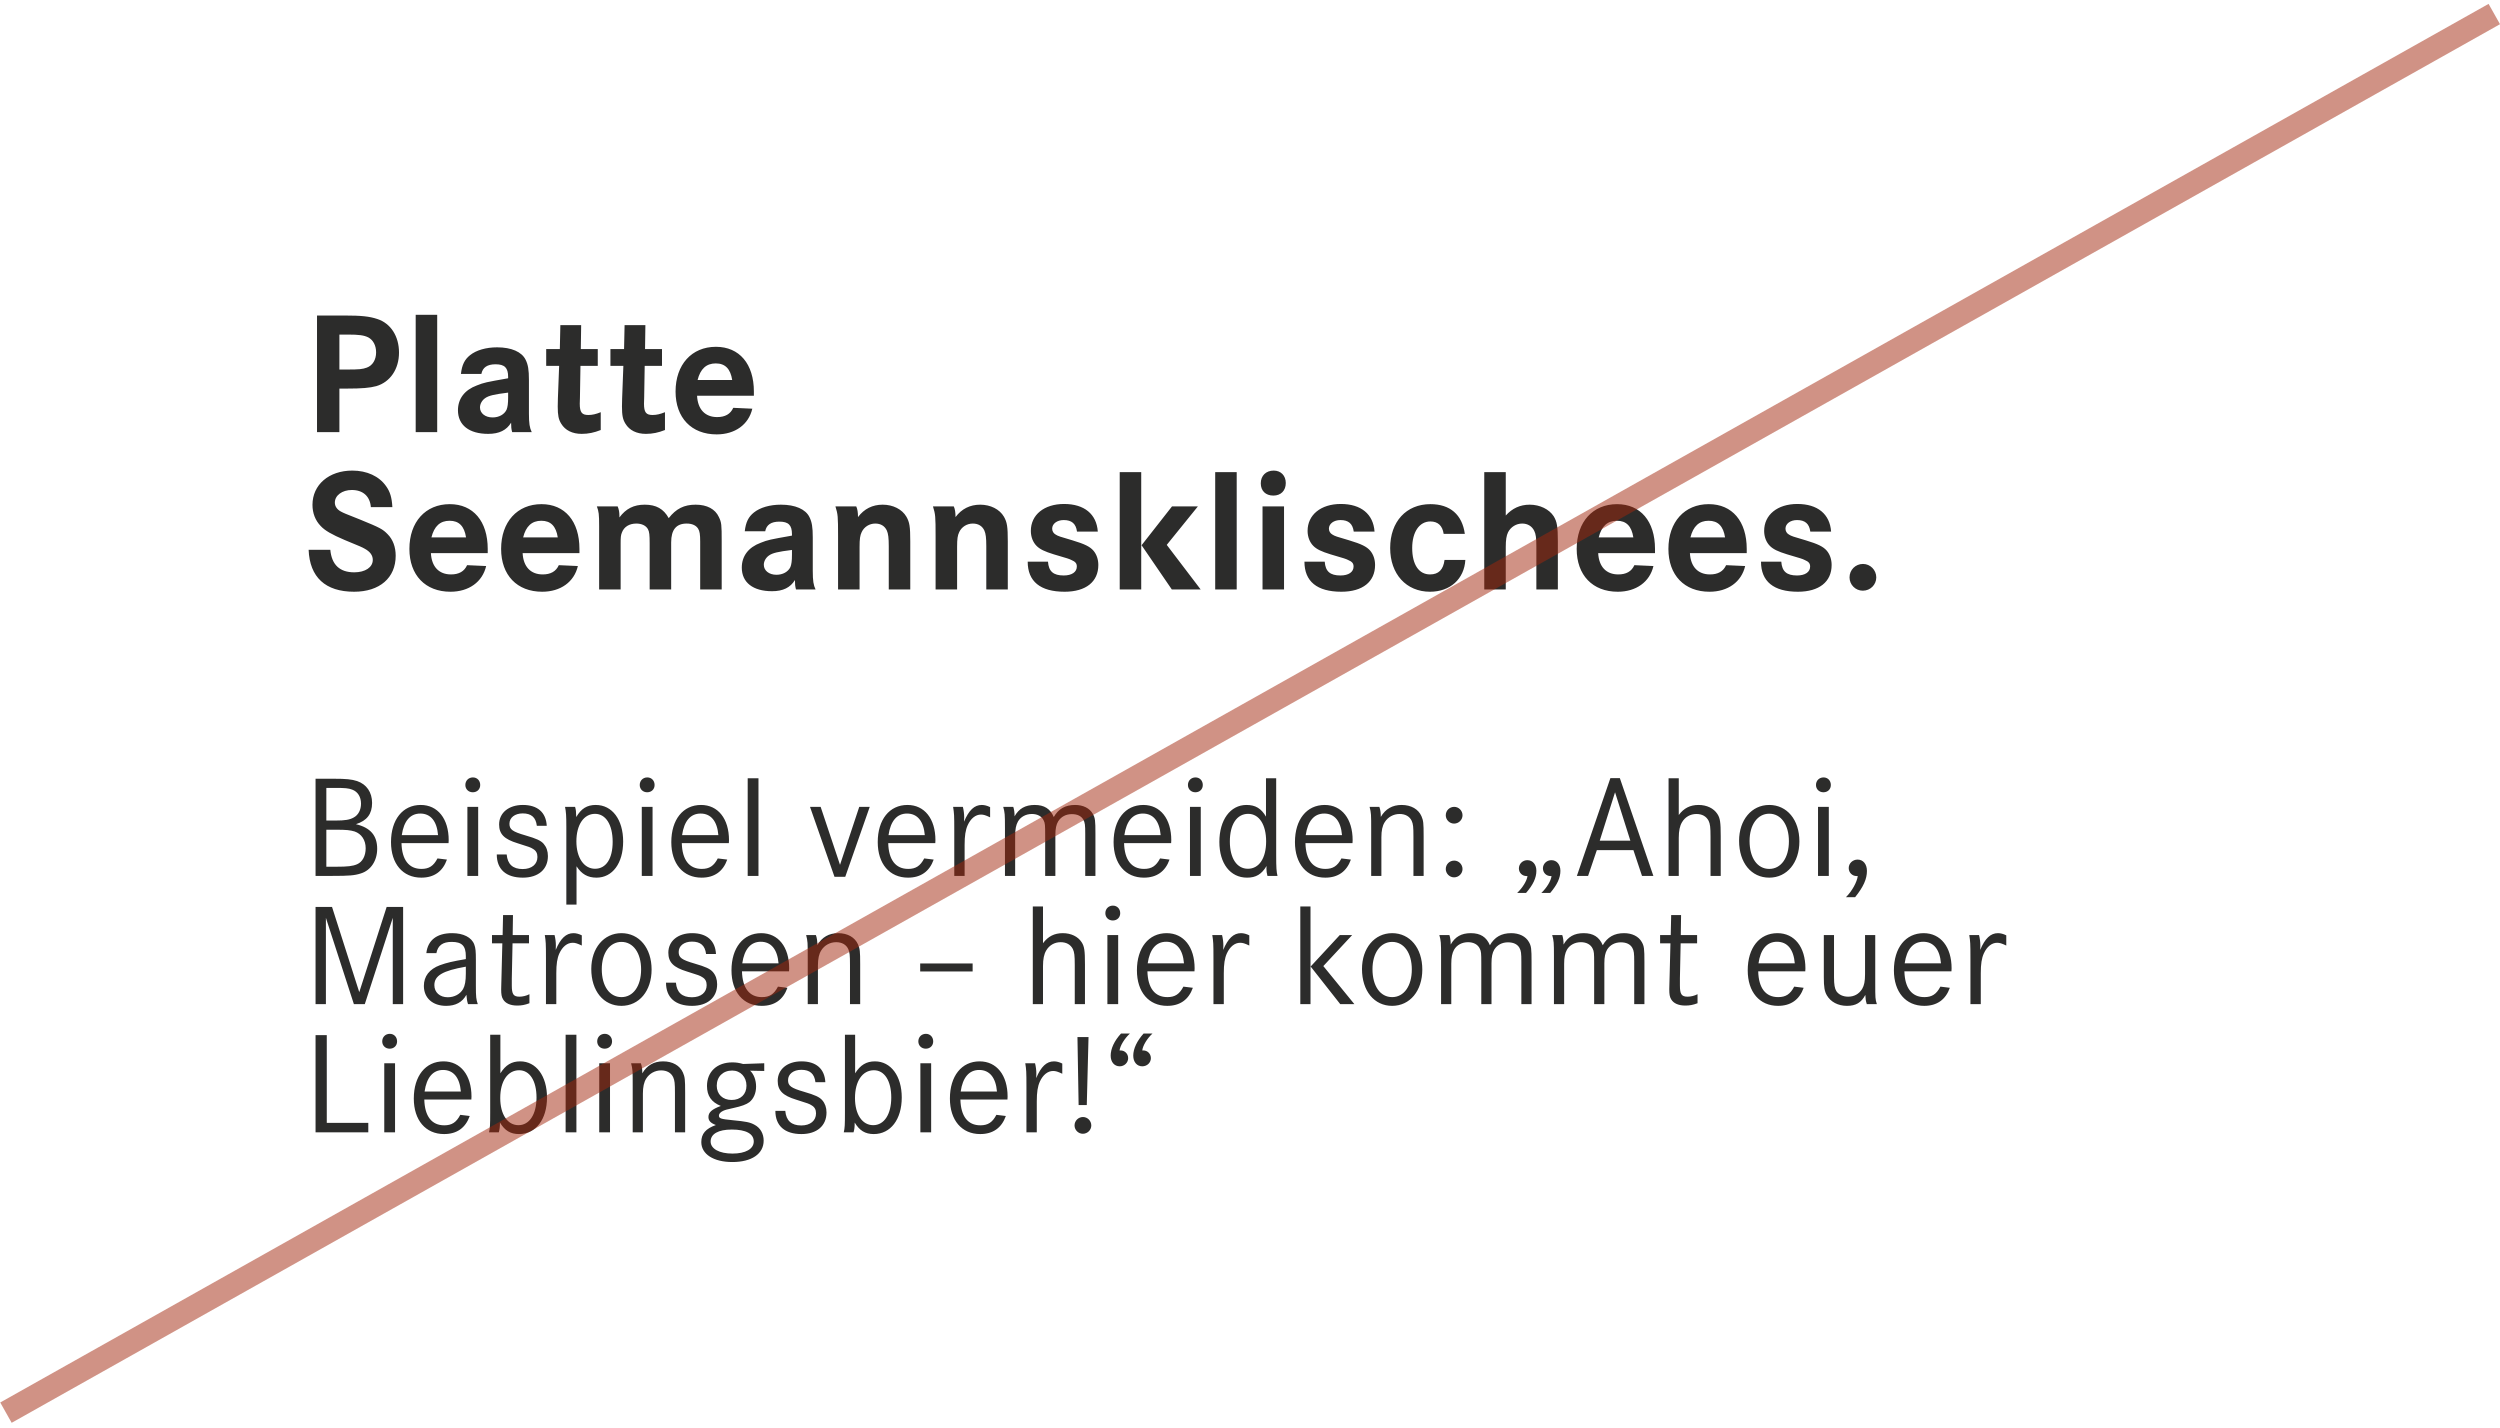 <?xml version="1.0" encoding="UTF-8"?>
<svg xmlns="http://www.w3.org/2000/svg" width="429" height="245" viewBox="0 0 429 245" fill="none">
  <path d="M54.4 54.142H59.08C62.02 54.142 63.4 54.292 64.75 54.742C67.06 55.492 68.47 57.712 68.47 60.502C68.47 63.352 66.94 65.572 64.57 66.262C63.43 66.562 62.14 66.682 59.44 66.682H58.24V74.152H54.4V54.142ZM58.24 63.412H59.47C61.69 63.412 62.2 63.352 62.95 63.082C63.94 62.722 64.54 61.732 64.54 60.472C64.54 59.272 64.03 58.342 63.19 57.892C62.44 57.532 61.63 57.412 59.65 57.412H58.24V63.412ZM71.333 54.022H75.023V74.152H71.333V54.022ZM82.605 64.162H79.095C79.275 62.602 79.725 61.702 80.655 60.952C81.735 60.082 83.415 59.602 85.305 59.602C87.765 59.602 89.535 60.382 90.195 61.732C90.615 62.572 90.765 63.442 90.765 65.242V70.972C90.765 72.682 90.885 73.402 91.245 74.152H87.885C87.735 73.582 87.705 73.252 87.705 72.532C86.925 73.822 85.665 74.452 83.775 74.452C80.505 74.452 78.585 72.952 78.585 70.402C78.585 68.422 79.725 66.922 81.825 66.142C83.115 65.632 83.325 65.602 87.195 64.912V64.672C87.195 63.112 86.595 62.512 85.035 62.512C83.625 62.512 82.815 63.052 82.605 64.162ZM87.195 68.182V67.372C84.795 67.672 83.865 67.882 83.235 68.332C82.695 68.722 82.365 69.322 82.365 69.922C82.365 70.912 83.265 71.632 84.525 71.632C85.635 71.632 86.535 71.122 86.925 70.312C87.105 69.862 87.195 69.292 87.195 68.182ZM99.667 59.902H102.577V62.782H99.607L99.517 68.272C99.487 68.992 99.487 68.992 99.487 69.262C99.487 70.762 99.847 71.212 100.957 71.212C101.647 71.212 102.277 71.062 103.087 70.732V73.792C101.947 74.242 100.957 74.452 99.817 74.452C98.227 74.452 96.997 73.852 96.307 72.712C95.857 71.992 95.707 71.302 95.707 69.742L95.737 68.332L95.947 62.782H93.727V59.902H96.067L96.157 55.792H99.727L99.667 59.902ZM110.689 59.902H113.599V62.782H110.629L110.539 68.272C110.509 68.992 110.509 68.992 110.509 69.262C110.509 70.762 110.869 71.212 111.979 71.212C112.669 71.212 113.299 71.062 114.109 70.732V73.792C112.969 74.242 111.979 74.452 110.839 74.452C109.249 74.452 108.019 73.852 107.329 72.712C106.879 71.992 106.729 71.302 106.729 69.742L106.759 68.332L106.969 62.782H104.749V59.902H107.089L107.179 55.792H110.749L110.689 59.902ZM129.366 67.912H119.616C119.736 70.252 120.996 71.572 123.066 71.572C124.416 71.572 125.346 71.062 125.826 69.982L129.096 70.132C128.466 72.862 126.126 74.542 122.976 74.542C118.656 74.542 115.926 71.692 115.926 67.192C115.926 62.572 118.686 59.512 122.856 59.512C126.876 59.512 129.366 62.452 129.366 67.192V67.912ZM119.706 65.212H125.646C125.346 63.292 124.446 62.362 122.826 62.362C121.206 62.362 120.186 63.292 119.706 65.212ZM67.33 87.022H63.64C63.49 85.162 62.29 84.082 60.37 84.082C58.72 84.082 57.46 85.012 57.46 86.242C57.46 86.872 57.82 87.412 58.48 87.772C59.05 88.072 59.05 88.072 61.78 89.152C65.23 90.562 65.68 90.802 66.52 91.672C67.42 92.572 67.9 93.862 67.9 95.362C67.9 99.172 65.14 101.542 60.76 101.542C55.84 101.542 53.14 99.052 52.96 94.342H56.68C56.92 96.922 58.3 98.212 60.79 98.212C62.68 98.212 63.97 97.342 63.97 96.082C63.97 95.302 63.52 94.672 62.59 94.162C62.05 93.862 62.05 93.862 59.14 92.662C56.89 91.702 55.75 91.042 55.03 90.262C54.1 89.302 53.62 88.042 53.62 86.632C53.62 83.182 56.44 80.752 60.46 80.752C62.95 80.752 65.05 81.712 66.25 83.422C66.94 84.382 67.24 85.372 67.33 87.022ZM83.693 94.912H73.943C74.063 97.252 75.323 98.572 77.393 98.572C78.743 98.572 79.673 98.062 80.153 96.982L83.423 97.132C82.793 99.862 80.453 101.542 77.303 101.542C72.983 101.542 70.253 98.692 70.253 94.192C70.253 89.572 73.013 86.512 77.183 86.512C81.203 86.512 83.693 89.452 83.693 94.192V94.912ZM74.033 92.212H79.973C79.673 90.292 78.773 89.362 77.153 89.362C75.533 89.362 74.513 90.292 74.033 92.212ZM99.432 94.912H89.682C89.802 97.252 91.062 98.572 93.132 98.572C94.482 98.572 95.412 98.062 95.892 96.982L99.162 97.132C98.532 99.862 96.192 101.542 93.042 101.542C88.722 101.542 85.992 98.692 85.992 94.192C85.992 89.572 88.752 86.512 92.922 86.512C96.942 86.512 99.432 89.452 99.432 94.192V94.912ZM89.772 92.212H95.712C95.412 90.292 94.512 89.362 92.892 89.362C91.272 89.362 90.252 90.292 89.772 92.212ZM102.422 86.902H105.992C106.202 87.412 106.292 87.892 106.292 88.522V88.792C107.402 87.292 108.752 86.602 110.642 86.602C112.592 86.602 113.882 87.322 114.752 88.912C116.012 87.292 117.392 86.602 119.372 86.602C121.322 86.602 122.732 87.352 123.362 88.732C123.812 89.662 123.842 90.022 123.842 92.842V101.152H120.152V92.932C120.152 91.702 120.062 91.132 119.792 90.712C119.432 90.142 118.742 89.842 117.842 89.842C116.042 89.842 115.172 90.892 115.172 93.082V101.152H111.482V93.232C111.482 91.792 111.422 91.222 111.182 90.802C110.852 90.202 110.132 89.842 109.202 89.842C107.972 89.842 107.072 90.412 106.712 91.402C106.532 91.852 106.502 92.212 106.502 93.232V101.152H102.812V90.262C102.812 88.252 102.752 87.772 102.422 86.902ZM131.311 91.162H127.801C127.981 89.602 128.431 88.702 129.361 87.952C130.441 87.082 132.121 86.602 134.011 86.602C136.471 86.602 138.241 87.382 138.901 88.732C139.321 89.572 139.471 90.442 139.471 92.242V97.972C139.471 99.682 139.591 100.402 139.951 101.152H136.591C136.441 100.582 136.411 100.252 136.411 99.532C135.631 100.822 134.371 101.452 132.481 101.452C129.211 101.452 127.291 99.952 127.291 97.402C127.291 95.422 128.431 93.922 130.531 93.142C131.821 92.632 132.031 92.602 135.901 91.912V91.672C135.901 90.112 135.301 89.512 133.741 89.512C132.331 89.512 131.521 90.052 131.311 91.162ZM135.901 95.182V94.372C133.501 94.672 132.571 94.882 131.941 95.332C131.401 95.722 131.071 96.322 131.071 96.922C131.071 97.912 131.971 98.632 133.231 98.632C134.341 98.632 135.241 98.122 135.631 97.312C135.811 96.862 135.901 96.292 135.901 95.182ZM143.362 86.902H146.932C147.142 87.352 147.232 87.952 147.232 88.732C148.282 87.322 149.722 86.602 151.462 86.602C153.232 86.602 154.792 87.382 155.542 88.672C156.082 89.632 156.202 90.352 156.202 92.932V101.152H152.512V93.742C152.512 92.302 152.422 91.582 152.182 91.042C151.822 90.262 151.132 89.842 150.202 89.842C149.182 89.842 148.282 90.412 147.862 91.312C147.592 91.882 147.502 92.452 147.502 93.862V101.152H143.812V92.002C143.812 88.552 143.782 88.282 143.362 86.902ZM160.098 86.902H163.668C163.878 87.352 163.968 87.952 163.968 88.732C165.018 87.322 166.458 86.602 168.198 86.602C169.968 86.602 171.528 87.382 172.278 88.672C172.818 89.632 172.938 90.352 172.938 92.932V101.152H169.248V93.742C169.248 92.302 169.158 91.582 168.918 91.042C168.558 90.262 167.868 89.842 166.938 89.842C165.918 89.842 165.018 90.412 164.598 91.312C164.328 91.882 164.238 92.452 164.238 93.862V101.152H160.548V92.002C160.548 88.552 160.518 88.282 160.098 86.902ZM188.383 91.222H184.813C184.633 89.872 183.913 89.242 182.533 89.242C181.393 89.242 180.553 89.872 180.553 90.712C180.553 91.132 180.763 91.522 181.153 91.732C181.573 92.002 181.873 92.092 184.033 92.722C186.133 93.352 187.033 93.802 187.633 94.492C188.173 95.122 188.473 95.992 188.473 96.952C188.473 99.832 186.343 101.542 182.683 101.542C178.513 101.542 176.353 99.772 176.353 96.382H179.833C179.953 98.062 180.763 98.752 182.533 98.752C183.943 98.752 184.783 98.152 184.783 97.222C184.783 96.682 184.543 96.382 183.823 96.082C183.373 95.872 183.373 95.872 180.823 95.122C179.263 94.642 178.453 94.252 177.883 93.682C177.253 93.052 176.893 92.122 176.893 91.102C176.893 88.342 179.173 86.482 182.593 86.482C186.073 86.482 188.173 88.222 188.383 91.222ZM201.114 86.902H205.554L200.214 93.502L206.034 101.152H201.084L195.894 93.562L201.114 86.902ZM192.144 81.022H195.834V101.152H192.144V81.022ZM208.528 81.022H212.218V101.152H208.528V81.022ZM216.65 86.902H220.34V101.152H216.65V86.902ZM218.57 80.752C219.8 80.752 220.64 81.622 220.64 82.882C220.64 84.202 219.8 85.042 218.51 85.042C217.19 85.042 216.35 84.232 216.35 82.942C216.35 81.622 217.25 80.752 218.57 80.752ZM235.872 91.222H232.302C232.122 89.872 231.402 89.242 230.022 89.242C228.882 89.242 228.042 89.872 228.042 90.712C228.042 91.132 228.252 91.522 228.642 91.732C229.062 92.002 229.362 92.092 231.522 92.722C233.622 93.352 234.522 93.802 235.122 94.492C235.662 95.122 235.962 95.992 235.962 96.952C235.962 99.832 233.832 101.542 230.172 101.542C226.002 101.542 223.842 99.772 223.842 96.382H227.322C227.442 98.062 228.252 98.752 230.022 98.752C231.432 98.752 232.272 98.152 232.272 97.222C232.272 96.682 232.032 96.382 231.312 96.082C230.862 95.872 230.862 95.872 228.312 95.122C226.752 94.642 225.942 94.252 225.372 93.682C224.742 93.052 224.382 92.122 224.382 91.102C224.382 88.342 226.662 86.482 230.082 86.482C233.562 86.482 235.662 88.222 235.872 91.222ZM251.363 91.612H247.733C247.523 90.202 246.743 89.482 245.453 89.482C243.563 89.482 242.333 91.282 242.333 94.042C242.333 96.892 243.473 98.572 245.393 98.572C246.863 98.572 247.673 97.762 247.883 96.082H251.453C251.273 99.352 248.843 101.542 245.393 101.542C241.313 101.542 238.553 98.512 238.553 94.042C238.553 89.512 241.313 86.512 245.453 86.512C248.843 86.512 250.913 88.312 251.363 91.612ZM254.699 81.022H258.389V88.462C259.499 87.232 260.849 86.602 262.499 86.602C264.239 86.602 265.829 87.382 266.609 88.582C267.179 89.512 267.329 90.352 267.329 92.932V101.152H263.639V93.742C263.639 92.332 263.549 91.642 263.279 91.102C262.889 90.292 262.139 89.842 261.209 89.842C260.189 89.842 259.259 90.412 258.779 91.342C258.509 91.912 258.389 92.632 258.389 93.862V101.152H254.699V81.022ZM283.999 94.912H274.249C274.369 97.252 275.629 98.572 277.699 98.572C279.049 98.572 279.979 98.062 280.459 96.982L283.729 97.132C283.099 99.862 280.759 101.542 277.609 101.542C273.289 101.542 270.559 98.692 270.559 94.192C270.559 89.572 273.319 86.512 277.489 86.512C281.509 86.512 283.999 89.452 283.999 94.192V94.912ZM274.339 92.212H280.279C279.979 90.292 279.079 89.362 277.459 89.362C275.839 89.362 274.819 90.292 274.339 92.212ZM299.739 94.912H289.989C290.109 97.252 291.369 98.572 293.439 98.572C294.789 98.572 295.719 98.062 296.199 96.982L299.469 97.132C298.839 99.862 296.499 101.542 293.349 101.542C289.029 101.542 286.299 98.692 286.299 94.192C286.299 89.572 289.059 86.512 293.229 86.512C297.249 86.512 299.739 89.452 299.739 94.192V94.912ZM290.079 92.212H296.019C295.719 90.292 294.819 89.362 293.199 89.362C291.579 89.362 290.559 90.292 290.079 92.212ZM314.218 91.222H310.648C310.468 89.872 309.748 89.242 308.368 89.242C307.228 89.242 306.388 89.872 306.388 90.712C306.388 91.132 306.598 91.522 306.988 91.732C307.408 92.002 307.708 92.092 309.868 92.722C311.968 93.352 312.868 93.802 313.468 94.492C314.008 95.122 314.308 95.992 314.308 96.952C314.308 99.832 312.178 101.542 308.518 101.542C304.348 101.542 302.188 99.772 302.188 96.382H305.668C305.788 98.062 306.598 98.752 308.368 98.752C309.778 98.752 310.618 98.152 310.618 97.222C310.618 96.682 310.378 96.382 309.658 96.082C309.208 95.872 309.208 95.872 306.658 95.122C305.098 94.642 304.288 94.252 303.718 93.682C303.088 93.052 302.728 92.122 302.728 91.102C302.728 88.342 305.008 86.482 308.428 86.482C311.908 86.482 314.008 88.222 314.218 91.222ZM319.689 96.772C320.949 96.772 321.969 97.822 321.969 99.082C321.969 100.342 320.949 101.362 319.659 101.362C318.399 101.362 317.379 100.342 317.379 99.082C317.379 97.792 318.399 96.772 319.689 96.772Z" fill="#2C2C2B"></path>
  <path d="M54.15 133.63H57.2C59.425 133.63 60.35 133.73 61.275 134.03C62.9 134.58 63.85 135.955 63.85 137.78C63.85 139.68 62.975 140.83 61.075 141.43C63.575 142.03 64.725 143.38 64.725 145.655C64.725 147.705 63.625 149.355 61.925 149.88C60.85 150.23 59.925 150.305 57.05 150.305H54.15V133.63ZM56 140.805H57.575C59.2 140.805 60 140.68 60.7 140.28C61.5 139.855 61.95 138.955 61.95 137.905C61.95 136.755 61.4 135.855 60.45 135.505C59.8 135.255 59.225 135.205 57.475 135.205H56V140.805ZM56 148.73H57.675C59.675 148.73 60.525 148.63 61.275 148.305C62.2 147.905 62.75 146.88 62.75 145.555C62.75 144.155 62.025 143.08 60.85 142.68C60.1 142.455 59.45 142.38 57.675 142.38H56V148.73ZM76.971 144.68H68.896C68.971 147.555 70.171 149.105 72.321 149.105C73.621 149.105 74.396 148.605 75.071 147.305L76.696 147.505C75.971 149.555 74.471 150.605 72.296 150.605C69.121 150.605 67.096 148.23 67.096 144.505C67.096 140.655 69.096 138.13 72.196 138.13C75.121 138.13 76.996 140.505 76.996 144.18C76.996 144.255 76.996 144.455 76.971 144.68ZM68.946 143.305H75.171C74.971 140.905 73.896 139.605 72.121 139.605C70.396 139.605 69.296 140.88 68.946 143.305ZM80.204 138.455H82.054V150.305H80.204V138.455ZM81.154 133.405C81.879 133.405 82.404 133.955 82.404 134.705C82.404 135.43 81.879 135.955 81.129 135.955C80.404 135.955 79.854 135.43 79.854 134.705C79.854 133.955 80.404 133.405 81.154 133.405ZM93.822 141.705H92.121C91.947 140.255 91.171 139.58 89.697 139.58C88.347 139.58 87.421 140.305 87.421 141.355C87.421 142.33 87.921 142.705 90.171 143.355C92.072 143.905 92.822 144.255 93.296 144.805C93.772 145.355 94.022 146.055 94.022 146.905C94.022 149.18 92.371 150.605 89.722 150.605C86.847 150.605 85.246 149.18 85.246 146.63H86.947C87.097 148.305 87.996 149.13 89.697 149.13C91.246 149.13 92.222 148.305 92.222 147.055C92.222 146.43 91.996 145.98 91.472 145.68C91.046 145.405 90.897 145.355 88.822 144.705C86.522 144.005 85.647 143.13 85.647 141.48C85.647 139.48 87.296 138.13 89.722 138.13C92.246 138.13 93.697 139.405 93.822 141.705ZM97.183 155.23V141.98C97.183 139.93 97.133 139.305 96.958 138.455H98.683C98.833 138.98 98.858 139.23 98.883 140.205C99.733 138.755 100.733 138.13 102.233 138.13C105.058 138.13 106.933 140.655 106.933 144.405C106.933 148.13 105.108 150.605 102.358 150.605C100.858 150.605 99.808 150.005 98.933 148.655V155.23H97.183ZM102.108 139.655C100.183 139.655 98.908 141.53 98.908 144.38C98.908 147.18 100.208 149.08 102.108 149.08C104.008 149.08 105.133 147.33 105.133 144.455C105.133 141.53 103.958 139.655 102.108 139.655ZM110.129 138.455H111.979V150.305H110.129V138.455ZM111.079 133.405C111.804 133.405 112.329 133.955 112.329 134.705C112.329 135.43 111.804 135.955 111.054 135.955C110.329 135.955 109.779 135.43 109.779 134.705C109.779 133.955 110.329 133.405 111.079 133.405ZM125.071 144.68H116.996C117.071 147.555 118.271 149.105 120.421 149.105C121.721 149.105 122.496 148.605 123.171 147.305L124.796 147.505C124.071 149.555 122.571 150.605 120.396 150.605C117.221 150.605 115.196 148.23 115.196 144.505C115.196 140.655 117.196 138.13 120.296 138.13C123.221 138.13 125.096 140.505 125.096 144.18C125.096 144.255 125.096 144.455 125.071 144.68ZM117.046 143.305H123.271C123.071 140.905 121.996 139.605 120.221 139.605C118.496 139.605 117.396 140.88 117.046 143.305ZM128.304 133.555H130.154V150.305H128.304V133.555ZM138.997 138.455H140.822L144.147 148.405L147.447 138.455H149.247L145.047 150.455H143.197L138.997 138.455ZM160.495 144.68H152.42C152.495 147.555 153.695 149.105 155.845 149.105C157.145 149.105 157.92 148.605 158.595 147.305L160.22 147.505C159.495 149.555 157.995 150.605 155.82 150.605C152.645 150.605 150.62 148.23 150.62 144.505C150.62 140.655 152.62 138.13 155.72 138.13C158.645 138.13 160.52 140.505 160.52 144.18C160.52 144.255 160.52 144.455 160.495 144.68ZM152.47 143.305H158.695C158.495 140.905 157.42 139.605 155.645 139.605C153.92 139.605 152.82 140.88 152.47 143.305ZM163.553 138.455H165.228C165.378 139.055 165.453 139.68 165.453 140.28L165.428 141.005C166.253 139.03 167.203 138.13 168.478 138.13C168.928 138.13 169.403 138.255 169.903 138.505V140.255C169.103 139.88 168.778 139.78 168.328 139.78C167.403 139.78 166.578 140.455 166.053 141.605C165.678 142.43 165.528 143.43 165.528 145.005V150.305H163.753V142.53C163.753 139.805 163.728 139.605 163.553 138.455ZM172.151 138.455H173.876C174.026 138.88 174.101 139.455 174.101 140.08C174.851 138.755 175.926 138.13 177.551 138.13C179.201 138.13 180.226 138.78 180.826 140.205C181.626 138.805 182.801 138.13 184.476 138.13C185.876 138.13 186.976 138.68 187.526 139.655C187.926 140.355 187.976 140.805 187.976 143.055V150.305H186.226V143.055C186.226 141.555 186.176 141.155 185.901 140.655C185.551 140.03 184.876 139.705 183.926 139.705C182.901 139.705 182.076 140.155 181.576 140.955C181.251 141.505 181.101 142.205 181.101 143.305V150.305H179.351V143.33C179.351 141.555 179.326 141.255 179.101 140.805C178.776 140.08 178.026 139.68 177.076 139.68C176.051 139.68 175.151 140.155 174.676 140.98C174.351 141.58 174.201 142.28 174.201 143.405V150.305H172.451V142.13C172.451 139.68 172.426 139.455 172.151 138.455ZM200.967 144.68H192.892C192.967 147.555 194.167 149.105 196.317 149.105C197.617 149.105 198.392 148.605 199.067 147.305L200.692 147.505C199.967 149.555 198.467 150.605 196.292 150.605C193.117 150.605 191.092 148.23 191.092 144.505C191.092 140.655 193.092 138.13 196.192 138.13C199.117 138.13 200.992 140.505 200.992 144.18C200.992 144.255 200.992 144.455 200.967 144.68ZM192.942 143.305H199.167C198.967 140.905 197.892 139.605 196.117 139.605C194.392 139.605 193.292 140.88 192.942 143.305ZM204.2 138.455H206.05V150.305H204.2V138.455ZM205.15 133.405C205.875 133.405 206.4 133.955 206.4 134.705C206.4 135.43 205.875 135.955 205.125 135.955C204.4 135.955 203.85 135.43 203.85 134.705C203.85 133.955 204.4 133.405 205.15 133.405ZM218.993 133.555V146.805C218.993 148.905 219.043 149.605 219.218 150.305H217.493C217.368 149.83 217.318 149.48 217.318 149.03C217.318 148.905 217.318 148.805 217.343 148.605C216.493 150.03 215.518 150.605 213.993 150.605C211.118 150.605 209.243 148.18 209.243 144.48C209.243 140.705 211.118 138.13 213.893 138.13C215.443 138.13 216.418 138.73 217.243 140.13V133.555H218.993ZM214.193 139.655C212.243 139.655 211.043 141.455 211.043 144.405C211.043 147.28 212.243 149.08 214.143 149.08C216.068 149.08 217.268 147.255 217.268 144.38C217.268 141.505 216.068 139.655 214.193 139.655ZM232.088 144.68H224.013C224.088 147.555 225.288 149.105 227.438 149.105C228.738 149.105 229.513 148.605 230.188 147.305L231.813 147.505C231.088 149.555 229.588 150.605 227.413 150.605C224.238 150.605 222.213 148.23 222.213 144.505C222.213 140.655 224.213 138.13 227.313 138.13C230.238 138.13 232.113 140.505 232.113 144.18C232.113 144.255 232.113 144.455 232.088 144.68ZM224.063 143.305H230.288C230.088 140.905 229.013 139.605 227.238 139.605C225.513 139.605 224.413 140.88 224.063 143.305ZM235.021 138.455H236.696C236.871 138.955 236.946 139.43 236.946 140.18C237.746 138.805 238.946 138.13 240.521 138.13C242.146 138.13 243.396 138.855 243.921 140.055C244.246 140.83 244.296 141.155 244.296 143.505V150.305H242.546V143.605C242.546 141.855 242.496 141.43 242.246 140.855C241.896 140.105 241.171 139.68 240.171 139.68C239.121 139.68 238.171 140.205 237.621 141.08C237.221 141.705 237.046 142.53 237.046 143.68V150.305H235.296V142.48C235.296 139.655 235.296 139.555 235.021 138.455ZM249.544 147.68C250.319 147.68 250.969 148.33 250.969 149.13C250.969 149.905 250.319 150.555 249.519 150.555C248.744 150.555 248.094 149.905 248.094 149.13C248.094 148.305 248.744 147.68 249.544 147.68ZM249.544 138.455C250.319 138.455 250.969 139.105 250.969 139.905C250.969 140.68 250.319 141.33 249.519 141.33C248.744 141.33 248.094 140.68 248.094 139.905C248.094 139.08 248.744 138.455 249.544 138.455ZM261.866 153.23H260.341C261.291 152.33 262.016 151.13 262.116 150.33H261.941C261.216 150.33 260.641 149.755 260.641 149.03C260.641 148.23 261.291 147.605 262.091 147.605C263.016 147.605 263.641 148.355 263.641 149.43C263.641 150.63 263.091 151.83 261.866 153.23ZM266.016 153.23H264.491C265.441 152.33 266.141 151.155 266.241 150.33H266.066C265.341 150.33 264.766 149.755 264.766 149.005C264.766 148.23 265.416 147.605 266.216 147.605C267.141 147.605 267.766 148.355 267.766 149.43C267.766 150.63 267.216 151.83 266.016 153.23ZM276.342 133.53H277.967L283.717 150.305H281.767L280.292 145.88H274.017L272.517 150.305H270.592L276.342 133.53ZM279.767 144.255L277.142 135.955L274.517 144.255H279.767ZM286.327 133.555H288.077V139.855C288.952 138.68 290.027 138.13 291.477 138.13C292.877 138.13 294.077 138.705 294.702 139.68C295.177 140.405 295.277 141.105 295.277 143.505V150.305H293.527V143.605C293.527 141.93 293.452 141.405 293.202 140.855C292.802 140.08 292.077 139.68 291.102 139.68C290.052 139.68 289.152 140.205 288.627 141.105C288.252 141.73 288.077 142.58 288.077 143.78V150.305H286.327V133.555ZM303.601 138.13C306.651 138.13 308.776 140.68 308.776 144.38C308.776 148.03 306.651 150.605 303.601 150.605C300.526 150.605 298.426 148.055 298.426 144.28C298.426 140.705 300.576 138.13 303.601 138.13ZM303.601 139.63C301.601 139.63 300.226 141.53 300.226 144.305C300.226 147.205 301.551 149.105 303.601 149.105C305.626 149.105 306.976 147.205 306.976 144.355C306.976 141.53 305.626 139.63 303.601 139.63ZM311.973 138.455H313.823V150.305H311.973V138.455ZM312.923 133.405C313.648 133.405 314.173 133.955 314.173 134.705C314.173 135.43 313.648 135.955 312.898 135.955C312.173 135.955 311.623 135.43 311.623 134.705C311.623 133.955 312.173 133.405 312.923 133.405ZM318.341 153.955H316.766C317.816 152.905 318.666 151.355 318.791 150.33H318.591C317.841 150.33 317.241 149.73 317.241 148.955C317.241 148.155 317.916 147.505 318.766 147.505C319.716 147.505 320.366 148.28 320.366 149.455C320.366 150.83 319.766 152.18 318.341 153.955ZM54.15 155.63H56.975L61.65 170.255L66.35 155.63H69.175V172.305H67.4V157.505L62.6 172.305H60.725L55.925 157.505V172.305H54.15V155.63ZM74.886 163.555H73.161C73.411 161.33 74.961 160.13 77.586 160.13C79.511 160.13 80.936 160.855 81.386 162.08C81.611 162.68 81.661 163.255 81.661 164.73V169.18C81.661 171.105 81.711 171.48 81.986 172.305H80.311C80.136 171.755 80.111 171.48 80.036 170.705C79.336 171.98 78.186 172.605 76.561 172.605C74.236 172.605 72.736 171.255 72.736 169.18C72.736 167.53 73.686 166.305 75.486 165.63C76.636 165.205 77.736 164.955 79.936 164.58V164.08C79.936 162.305 79.261 161.63 77.511 161.63C75.986 161.63 75.136 162.23 74.886 163.555ZM79.936 167.055V165.88C75.936 166.58 74.536 167.43 74.536 169.055C74.536 170.28 75.461 171.13 76.836 171.13C77.961 171.13 78.936 170.605 79.461 169.73C79.786 169.155 79.936 168.33 79.936 167.055ZM87.976 160.455H90.776V161.88H87.951L87.826 167.88V169.105C87.826 170.605 88.101 171.03 89.151 171.03C89.676 171.03 90.326 170.88 90.851 170.605V172.155C90.051 172.455 89.476 172.555 88.751 172.555C87.601 172.555 86.726 172.18 86.326 171.48C86.076 171.08 86.001 170.63 86.001 169.755C86.001 169.53 86.001 169.13 86.026 168.755C86.051 168.255 86.051 167.93 86.051 167.83L86.201 161.88H84.426V160.455H86.251L86.326 157.03H88.026L87.976 160.455ZM93.487 160.455H95.162C95.312 161.055 95.387 161.68 95.387 162.28L95.362 163.005C96.187 161.03 97.137 160.13 98.412 160.13C98.862 160.13 99.337 160.255 99.837 160.505V162.255C99.037 161.88 98.712 161.78 98.262 161.78C97.337 161.78 96.512 162.455 95.987 163.605C95.612 164.43 95.462 165.43 95.462 167.005V172.305H93.687V164.53C93.687 161.805 93.662 161.605 93.487 160.455ZM106.639 160.13C109.689 160.13 111.814 162.68 111.814 166.38C111.814 170.03 109.689 172.605 106.639 172.605C103.564 172.605 101.464 170.055 101.464 166.28C101.464 162.705 103.614 160.13 106.639 160.13ZM106.639 161.63C104.639 161.63 103.264 163.53 103.264 166.305C103.264 169.205 104.589 171.105 106.639 171.105C108.664 171.105 110.014 169.205 110.014 166.355C110.014 163.53 108.664 161.63 106.639 161.63ZM122.862 163.705H121.162C120.987 162.255 120.212 161.58 118.737 161.58C117.387 161.58 116.462 162.305 116.462 163.355C116.462 164.33 116.962 164.705 119.212 165.355C121.112 165.905 121.862 166.255 122.337 166.805C122.812 167.355 123.062 168.055 123.062 168.905C123.062 171.18 121.412 172.605 118.762 172.605C115.887 172.605 114.287 171.18 114.287 168.63H115.987C116.137 170.305 117.037 171.13 118.737 171.13C120.287 171.13 121.262 170.305 121.262 169.055C121.262 168.43 121.037 167.98 120.512 167.68C120.087 167.405 119.937 167.355 117.862 166.705C115.562 166.005 114.687 165.13 114.687 163.48C114.687 161.48 116.337 160.13 118.762 160.13C121.287 160.13 122.737 161.405 122.862 163.705ZM135.398 166.68H127.323C127.398 169.555 128.598 171.105 130.748 171.105C132.048 171.105 132.823 170.605 133.498 169.305L135.123 169.505C134.398 171.555 132.898 172.605 130.723 172.605C127.548 172.605 125.523 170.23 125.523 166.505C125.523 162.655 127.523 160.13 130.623 160.13C133.548 160.13 135.423 162.505 135.423 166.18C135.423 166.255 135.423 166.455 135.398 166.68ZM127.373 165.305H133.598C133.398 162.905 132.323 161.605 130.548 161.605C128.823 161.605 127.723 162.88 127.373 165.305ZM138.332 160.455H140.007C140.182 160.955 140.257 161.43 140.257 162.18C141.057 160.805 142.257 160.13 143.832 160.13C145.457 160.13 146.707 160.855 147.232 162.055C147.557 162.83 147.607 163.155 147.607 165.505V172.305H145.857V165.605C145.857 163.855 145.807 163.43 145.557 162.855C145.207 162.105 144.482 161.68 143.482 161.68C142.432 161.68 141.482 162.205 140.932 163.08C140.532 163.705 140.357 164.53 140.357 165.68V172.305H138.607V164.48C138.607 161.655 138.607 161.555 138.332 160.455ZM157.904 165.33H166.904V166.705H157.904V165.33ZM177.229 155.555H178.979V161.855C179.854 160.68 180.929 160.13 182.379 160.13C183.779 160.13 184.979 160.705 185.604 161.68C186.079 162.405 186.179 163.105 186.179 165.505V172.305H184.429V165.605C184.429 163.93 184.354 163.405 184.104 162.855C183.704 162.08 182.979 161.68 182.004 161.68C180.954 161.68 180.054 162.205 179.529 163.105C179.154 163.73 178.979 164.58 178.979 165.78V172.305H177.229V155.555ZM190.028 160.455H191.878V172.305H190.028V160.455ZM190.978 155.405C191.703 155.405 192.228 155.955 192.228 156.705C192.228 157.43 191.703 157.955 190.953 157.955C190.228 157.955 189.678 157.43 189.678 156.705C189.678 155.955 190.228 155.405 190.978 155.405ZM204.971 166.68H196.896C196.971 169.555 198.171 171.105 200.321 171.105C201.621 171.105 202.396 170.605 203.071 169.305L204.696 169.505C203.971 171.555 202.471 172.605 200.296 172.605C197.121 172.605 195.096 170.23 195.096 166.505C195.096 162.655 197.096 160.13 200.196 160.13C203.121 160.13 204.996 162.505 204.996 166.18C204.996 166.255 204.996 166.455 204.971 166.68ZM196.946 165.305H203.171C202.971 162.905 201.896 161.605 200.121 161.605C198.396 161.605 197.296 162.88 196.946 165.305ZM208.029 160.455H209.704C209.854 161.055 209.929 161.68 209.929 162.28L209.904 163.005C210.729 161.03 211.679 160.13 212.954 160.13C213.404 160.13 213.879 160.255 214.379 160.505V162.255C213.579 161.88 213.254 161.78 212.804 161.78C211.879 161.78 211.054 162.455 210.529 163.605C210.154 164.43 210.004 165.43 210.004 167.005V172.305H208.229V164.53C208.229 161.805 208.204 161.605 208.029 160.455ZM229.908 160.455H232.033L227.083 165.78L232.408 172.305H229.983L224.908 165.855L229.908 160.455ZM223.133 155.555H224.883V172.305H223.133V155.555ZM238.893 160.13C241.943 160.13 244.068 162.68 244.068 166.38C244.068 170.03 241.943 172.605 238.893 172.605C235.818 172.605 233.718 170.055 233.718 166.28C233.718 162.705 235.868 160.13 238.893 160.13ZM238.893 161.63C236.893 161.63 235.518 163.53 235.518 166.305C235.518 169.205 236.843 171.105 238.893 171.105C240.918 171.105 242.268 169.205 242.268 166.355C242.268 163.53 240.918 161.63 238.893 161.63ZM246.99 160.455H248.715C248.865 160.88 248.94 161.455 248.94 162.08C249.69 160.755 250.765 160.13 252.39 160.13C254.04 160.13 255.065 160.78 255.665 162.205C256.465 160.805 257.64 160.13 259.315 160.13C260.715 160.13 261.815 160.68 262.365 161.655C262.765 162.355 262.815 162.805 262.815 165.055V172.305H261.065V165.055C261.065 163.555 261.015 163.155 260.74 162.655C260.39 162.03 259.715 161.705 258.765 161.705C257.74 161.705 256.915 162.155 256.415 162.955C256.09 163.505 255.94 164.205 255.94 165.305V172.305H254.19V165.33C254.19 163.555 254.165 163.255 253.94 162.805C253.615 162.08 252.865 161.68 251.915 161.68C250.89 161.68 249.99 162.155 249.515 162.98C249.19 163.58 249.04 164.28 249.04 165.405V172.305H247.29V164.13C247.29 161.68 247.265 161.455 246.99 160.455ZM266.357 160.455H268.082C268.232 160.88 268.307 161.455 268.307 162.08C269.057 160.755 270.132 160.13 271.757 160.13C273.407 160.13 274.432 160.78 275.032 162.205C275.832 160.805 277.007 160.13 278.682 160.13C280.082 160.13 281.182 160.68 281.732 161.655C282.132 162.355 282.182 162.805 282.182 165.055V172.305H280.432V165.055C280.432 163.555 280.382 163.155 280.107 162.655C279.757 162.03 279.082 161.705 278.132 161.705C277.107 161.705 276.282 162.155 275.782 162.955C275.457 163.505 275.307 164.205 275.307 165.305V172.305H273.557V165.33C273.557 163.555 273.532 163.255 273.307 162.805C272.982 162.08 272.232 161.68 271.282 161.68C270.257 161.68 269.357 162.155 268.882 162.98C268.557 163.58 268.407 164.28 268.407 165.405V172.305H266.657V164.13C266.657 161.68 266.632 161.455 266.357 160.455ZM288.423 160.455H291.223V161.88H288.398L288.273 167.88V169.105C288.273 170.605 288.548 171.03 289.598 171.03C290.123 171.03 290.773 170.88 291.298 170.605V172.155C290.498 172.455 289.923 172.555 289.198 172.555C288.048 172.555 287.173 172.18 286.773 171.48C286.523 171.08 286.448 170.63 286.448 169.755C286.448 169.53 286.448 169.13 286.473 168.755C286.498 168.255 286.498 167.93 286.498 167.83L286.648 161.88H284.873V160.455H286.698L286.773 157.03H288.473L288.423 160.455ZM309.784 166.68H301.709C301.784 169.555 302.984 171.105 305.134 171.105C306.434 171.105 307.209 170.605 307.884 169.305L309.509 169.505C308.784 171.555 307.284 172.605 305.109 172.605C301.934 172.605 299.909 170.23 299.909 166.505C299.909 162.655 301.909 160.13 305.009 160.13C307.934 160.13 309.809 162.505 309.809 166.18C309.809 166.255 309.809 166.455 309.784 166.68ZM301.759 165.305H307.984C307.784 162.905 306.709 161.605 304.934 161.605C303.209 161.605 302.109 162.88 301.759 165.305ZM312.967 160.455H314.717V167.705C314.717 168.98 314.842 169.63 315.117 170.08C315.517 170.68 316.267 171.03 317.142 171.03C318.167 171.03 318.992 170.58 319.542 169.705C319.892 169.105 320.042 168.405 320.042 167.18V160.455H321.792V168.705C321.792 171.28 321.792 171.43 322.067 172.305H320.342C320.167 171.78 320.117 171.355 320.092 170.73C319.392 172.055 318.467 172.605 316.942 172.605C315.417 172.605 314.142 171.93 313.492 170.805C313.092 170.13 312.967 169.38 312.967 167.705V160.455ZM334.869 166.68H326.794C326.869 169.555 328.069 171.105 330.219 171.105C331.519 171.105 332.294 170.605 332.969 169.305L334.594 169.505C333.869 171.555 332.369 172.605 330.194 172.605C327.019 172.605 324.994 170.23 324.994 166.505C324.994 162.655 326.994 160.13 330.094 160.13C333.019 160.13 334.894 162.505 334.894 166.18C334.894 166.255 334.894 166.455 334.869 166.68ZM326.844 165.305H333.069C332.869 162.905 331.794 161.605 330.019 161.605C328.294 161.605 327.194 162.88 326.844 165.305ZM337.927 160.455H339.602C339.752 161.055 339.827 161.68 339.827 162.28L339.802 163.005C340.627 161.03 341.577 160.13 342.852 160.13C343.302 160.13 343.777 160.255 344.277 160.505V162.255C343.477 161.88 343.152 161.78 342.702 161.78C341.777 161.78 340.952 162.455 340.427 163.605C340.052 164.43 339.902 165.43 339.902 167.005V172.305H338.127V164.53C338.127 161.805 338.102 161.605 337.927 160.455ZM54.15 177.63H56.075V192.68H63.2V194.305H54.15V177.63ZM65.94 182.455H67.79V194.305H65.94V182.455ZM66.89 177.405C67.615 177.405 68.14 177.955 68.14 178.705C68.14 179.43 67.615 179.955 66.865 179.955C66.14 179.955 65.59 179.43 65.59 178.705C65.59 177.955 66.14 177.405 66.89 177.405ZM80.883 188.68H72.808C72.883 191.555 74.083 193.105 76.233 193.105C77.533 193.105 78.308 192.605 78.983 191.305L80.608 191.505C79.883 193.555 78.383 194.605 76.208 194.605C73.033 194.605 71.008 192.23 71.008 188.505C71.008 184.655 73.008 182.13 76.108 182.13C79.033 182.13 80.908 184.505 80.908 188.18C80.908 188.255 80.908 188.455 80.883 188.68ZM72.858 187.305H79.083C78.883 184.905 77.808 183.605 76.033 183.605C74.308 183.605 73.208 184.88 72.858 187.305ZM84.116 177.555H85.866V184.18C86.766 182.755 87.791 182.13 89.266 182.13C91.991 182.13 93.866 184.63 93.866 188.33C93.866 192.105 91.941 194.605 89.066 194.605C87.591 194.605 86.616 194.005 85.791 192.63C85.791 193.405 85.741 193.805 85.591 194.305H83.916C84.091 193.58 84.116 193.005 84.116 190.955V177.555ZM89.091 183.655C87.116 183.655 85.841 185.53 85.841 188.43C85.841 191.23 87.091 193.08 88.966 193.08C90.841 193.08 92.066 191.23 92.066 188.33C92.066 185.48 90.916 183.655 89.091 183.655ZM97.061 177.555H98.911V194.305H97.061V177.555ZM102.829 182.455H104.679V194.305H102.829V182.455ZM103.779 177.405C104.504 177.405 105.029 177.955 105.029 178.705C105.029 179.43 104.504 179.955 103.754 179.955C103.029 179.955 102.479 179.43 102.479 178.705C102.479 177.955 103.029 177.405 103.779 177.405ZM108.296 182.455H109.971C110.146 182.955 110.221 183.43 110.221 184.18C111.021 182.805 112.221 182.13 113.796 182.13C115.421 182.13 116.671 182.855 117.196 184.055C117.521 184.83 117.571 185.155 117.571 187.505V194.305H115.821V187.605C115.821 185.855 115.771 185.43 115.521 184.855C115.171 184.105 114.446 183.68 113.446 183.68C112.396 183.68 111.446 184.205 110.896 185.08C110.496 185.705 110.321 186.53 110.321 187.68V194.305H108.571V186.48C108.571 183.655 108.571 183.555 108.296 182.455ZM131.144 182.455V183.78L128.719 183.73C129.369 184.33 129.744 185.355 129.744 186.455C129.744 187.58 129.319 188.555 128.594 189.13C128.069 189.53 127.244 189.83 125.869 190.13C124.719 190.38 124.444 190.455 124.069 190.63C123.619 190.855 123.369 191.13 123.369 191.43C123.369 191.93 123.669 192.03 125.744 192.23C128.044 192.455 128.694 192.58 129.469 193.005C130.469 193.53 131.044 194.53 131.044 195.73C131.044 198.005 128.994 199.405 125.669 199.405C122.444 199.405 120.344 198.055 120.344 195.98C120.344 194.555 121.094 193.68 122.844 193.055C121.919 192.705 121.569 192.305 121.569 191.68C121.569 190.88 122.144 190.355 123.694 189.78C122.069 189.13 121.319 188.03 121.319 186.355C121.319 183.905 123.044 182.305 125.669 182.305C126.319 182.305 126.819 182.38 127.519 182.58L131.144 182.455ZM125.644 183.705C124.069 183.705 122.994 184.755 122.994 186.305C122.994 187.78 124.019 188.755 125.544 188.755C127.094 188.755 128.094 187.78 128.094 186.305C128.094 184.805 127.069 183.705 125.644 183.705ZM125.569 193.83C123.269 193.83 121.944 194.58 121.944 195.88C121.944 197.13 123.419 197.955 125.694 197.955C127.944 197.955 129.344 197.155 129.344 195.88C129.344 194.555 128.019 193.83 125.569 193.83ZM141.629 185.705H139.929C139.754 184.255 138.979 183.58 137.504 183.58C136.154 183.58 135.229 184.305 135.229 185.355C135.229 186.33 135.729 186.705 137.979 187.355C139.879 187.905 140.629 188.255 141.104 188.805C141.579 189.355 141.829 190.055 141.829 190.905C141.829 193.18 140.179 194.605 137.529 194.605C134.654 194.605 133.054 193.18 133.054 190.63H134.754C134.904 192.305 135.804 193.13 137.504 193.13C139.054 193.13 140.029 192.305 140.029 191.055C140.029 190.43 139.804 189.98 139.279 189.68C138.854 189.405 138.704 189.355 136.629 188.705C134.329 188.005 133.454 187.13 133.454 185.48C133.454 183.48 135.104 182.13 137.529 182.13C140.054 182.13 141.504 183.405 141.629 185.705ZM144.991 177.555H146.741V184.18C147.641 182.755 148.666 182.13 150.141 182.13C152.866 182.13 154.741 184.63 154.741 188.33C154.741 192.105 152.816 194.605 149.941 194.605C148.466 194.605 147.491 194.005 146.666 192.63C146.666 193.405 146.616 193.805 146.466 194.305H144.791C144.966 193.58 144.991 193.005 144.991 190.955V177.555ZM149.966 183.655C147.991 183.655 146.716 185.53 146.716 188.43C146.716 191.23 147.966 193.08 149.841 193.08C151.716 193.08 152.941 191.23 152.941 188.33C152.941 185.48 151.791 183.655 149.966 183.655ZM157.936 182.455H159.786V194.305H157.936V182.455ZM158.886 177.405C159.611 177.405 160.136 177.955 160.136 178.705C160.136 179.43 159.611 179.955 158.861 179.955C158.136 179.955 157.586 179.43 157.586 178.705C157.586 177.955 158.136 177.405 158.886 177.405ZM172.879 188.68H164.804C164.879 191.555 166.079 193.105 168.229 193.105C169.529 193.105 170.304 192.605 170.979 191.305L172.604 191.505C171.879 193.555 170.379 194.605 168.204 194.605C165.029 194.605 163.004 192.23 163.004 188.505C163.004 184.655 165.004 182.13 168.104 182.13C171.029 182.13 172.904 184.505 172.904 188.18C172.904 188.255 172.904 188.455 172.879 188.68ZM164.854 187.305H171.079C170.879 184.905 169.804 183.605 168.029 183.605C166.304 183.605 165.204 184.88 164.854 187.305ZM175.937 182.455H177.612C177.762 183.055 177.837 183.68 177.837 184.28L177.812 185.005C178.637 183.03 179.587 182.13 180.862 182.13C181.312 182.13 181.787 182.255 182.287 182.505V184.255C181.487 183.88 181.162 183.78 180.712 183.78C179.787 183.78 178.962 184.455 178.437 185.605C178.062 186.43 177.912 187.43 177.912 189.005V194.305H176.137V186.53C176.137 183.805 176.112 183.605 175.937 182.455ZM184.891 177.955H186.791L186.491 189.63H185.091L184.891 177.955ZM185.841 191.68C186.616 191.68 187.266 192.33 187.266 193.13C187.266 193.905 186.616 194.555 185.816 194.555C185.041 194.555 184.391 193.905 184.391 193.13C184.391 192.33 185.041 191.68 185.841 191.68ZM196.241 177.355H197.766C196.866 178.18 196.091 179.43 196.016 180.255H196.191C196.916 180.255 197.491 180.83 197.491 181.58C197.491 182.355 196.841 182.98 196.016 182.98C195.091 182.98 194.466 182.23 194.466 181.155C194.466 179.955 195.116 178.605 196.241 177.355ZM192.366 177.355H193.891C192.991 178.18 192.216 179.43 192.116 180.255H192.291C193.016 180.255 193.591 180.83 193.591 181.58C193.591 182.355 192.941 182.98 192.141 182.98C191.216 182.98 190.591 182.23 190.591 181.155C190.591 179.955 191.216 178.605 192.366 177.355Z" fill="#2C2C2B"></path>
  <line opacity="0.5" x1="1.02" y1="242.409" x2="428.02" y2="2.409" stroke="#A2270C" stroke-width="4"></line>
</svg>
